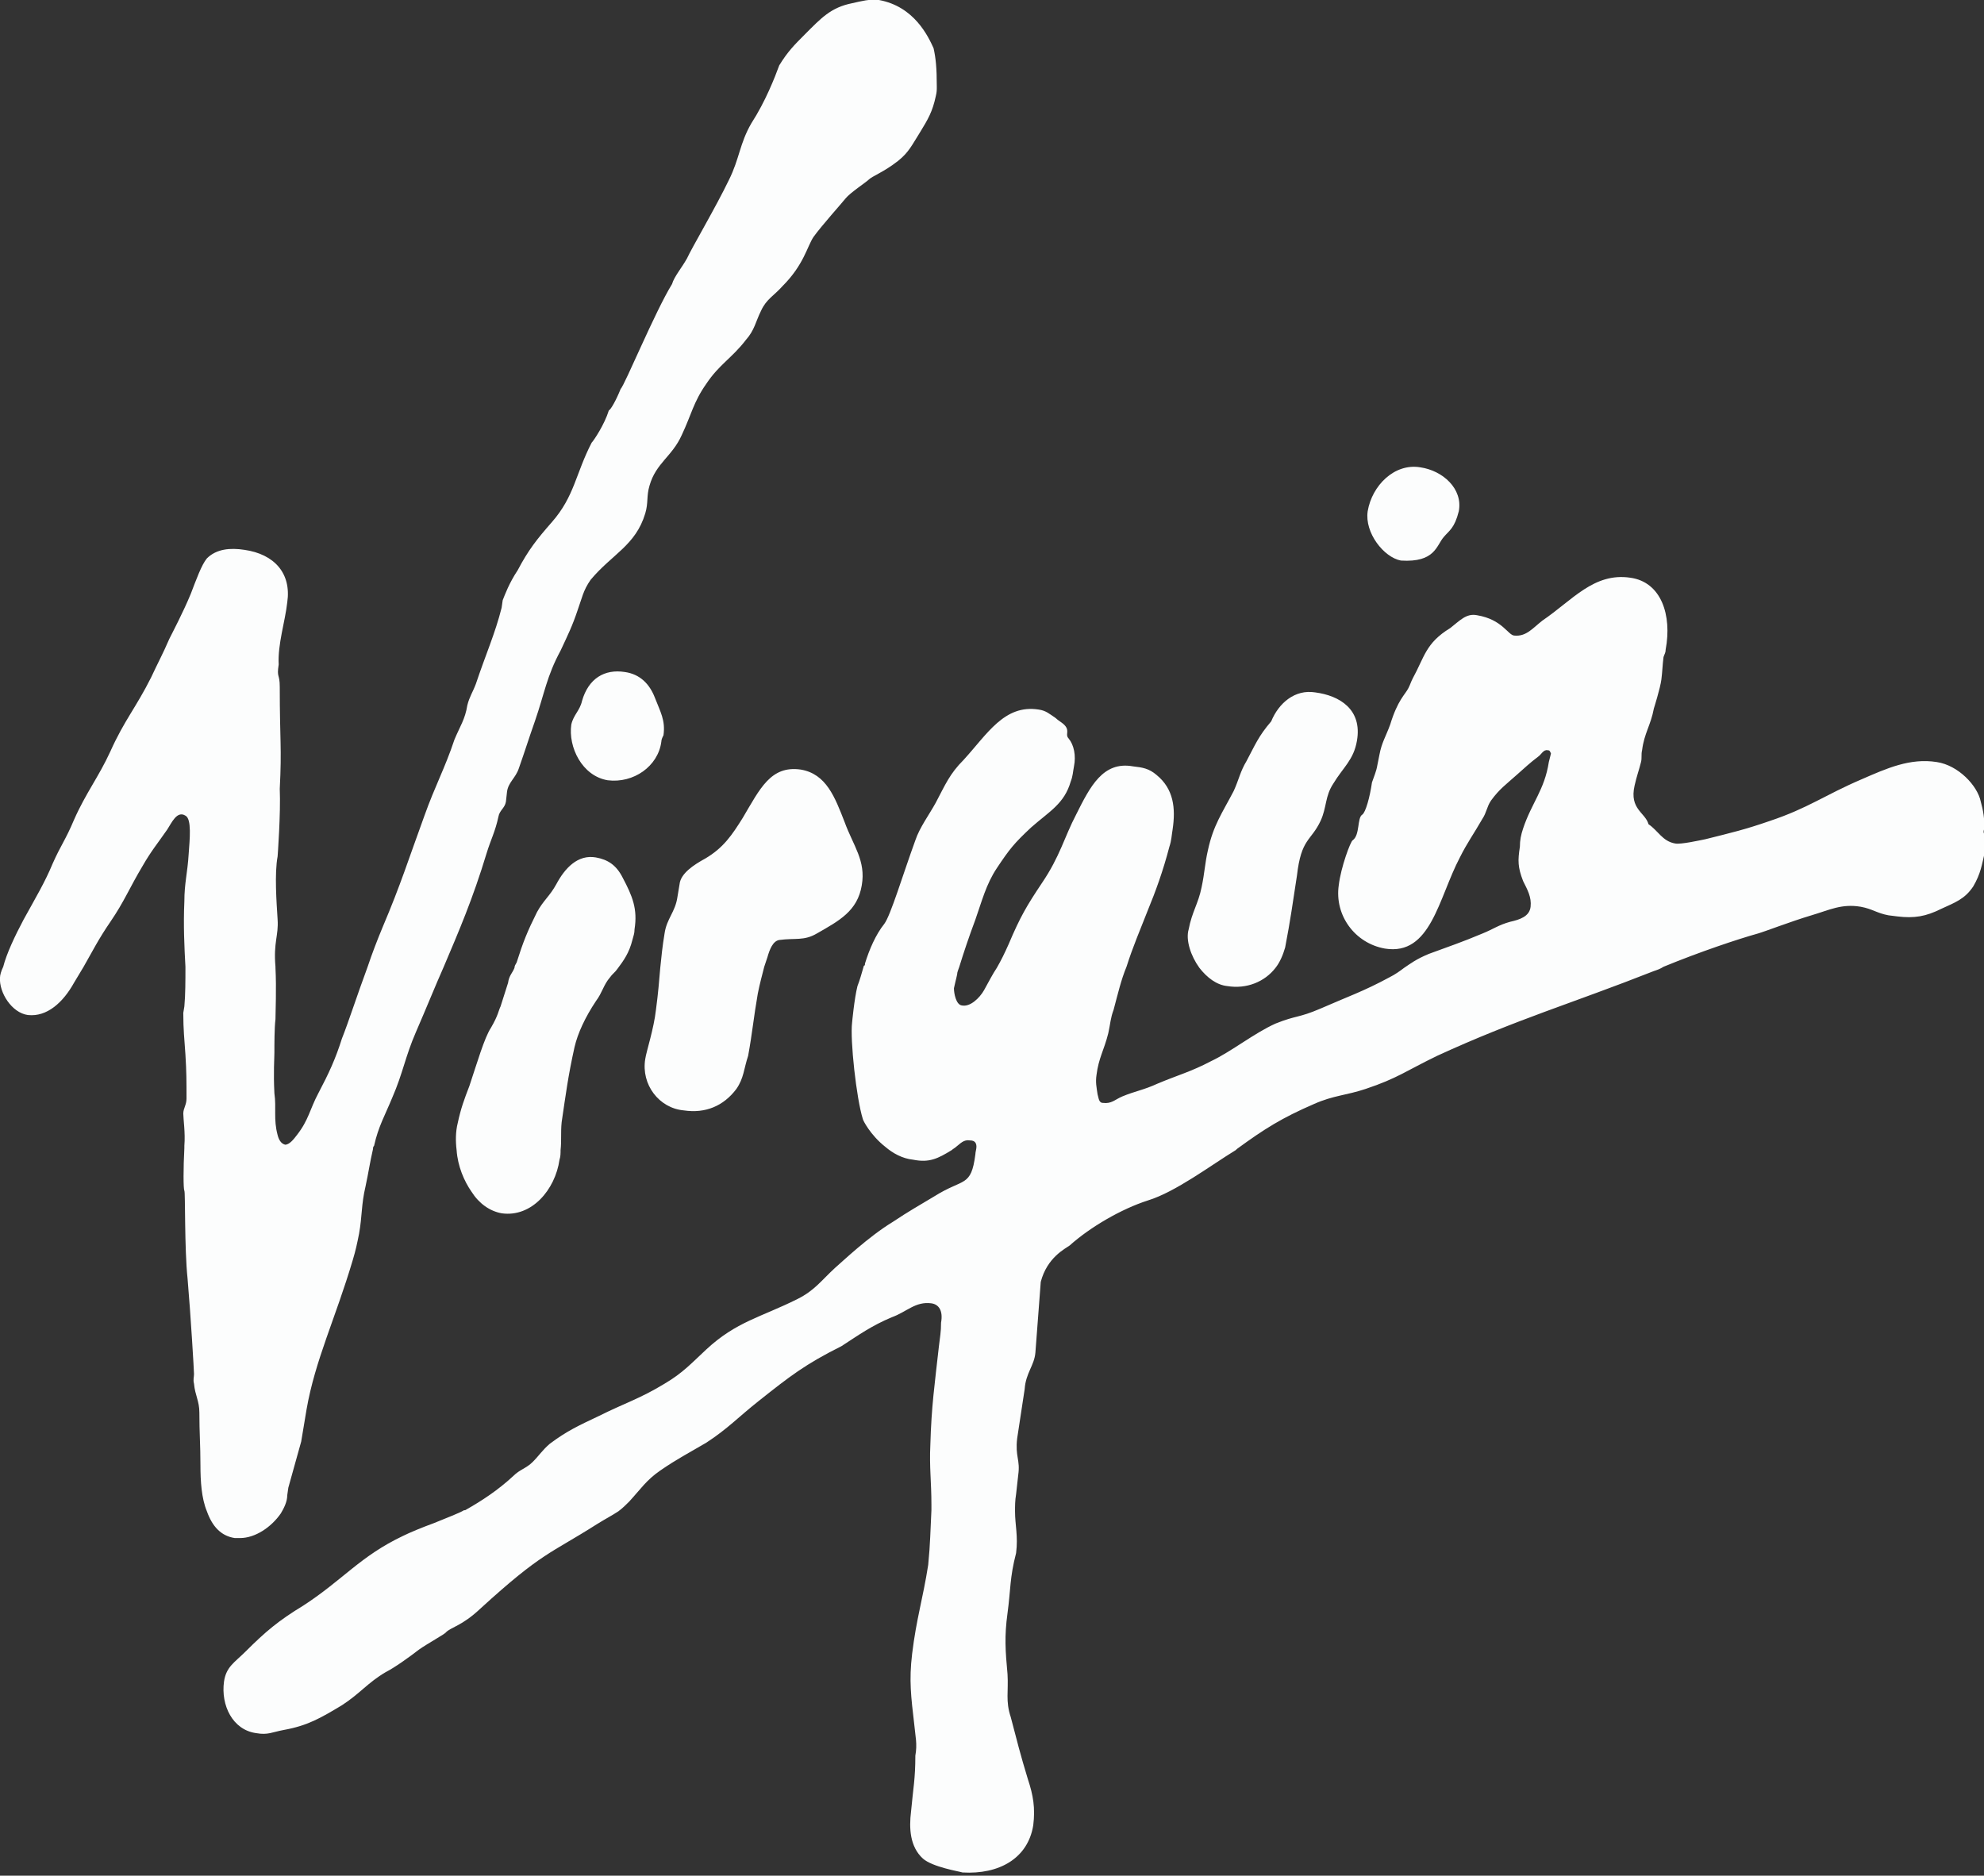 <?xml version="1.0" encoding="utf-8"?>
<!-- Generator: Adobe Illustrator 28.2.0, SVG Export Plug-In . SVG Version: 6.00 Build 0)  -->
<svg version="1.1" id="Layer_1" xmlns="http://www.w3.org/2000/svg" xmlns:xlink="http://www.w3.org/1999/xlink" x="0px" y="0px"
	 viewBox="0 0 185.1 175" style="enable-background:new 0 0 185.1 175;" xml:space="preserve">
<rect x="0" y="0" width="185.1" height="175" fill="#333333" stroke="none"/>
<style type="text/css">
	.st0{fill:#FCFDFD;}
	.st1{fill-rule:evenodd;clip-rule:evenodd;fill:#FCFDFD;}
</style>
<path class="st0" d="M60.2,98.8c0.1-0.7,0.8-2.8,1-4.6c0.2-1.5,0.3-2.7,0.4-3.9c0.1-1,0.2-2,0.4-3.2c0.2-1.4,1-2,1.2-3.4l0.2-1.2
	c0.1-1,1.3-1.8,2.4-2.4c1.7-1,2.5-2.2,3.5-3.8c1.6-2.7,2.6-4.9,5.4-4.5c2.4,0.4,3.2,2.6,4.1,4.9c0.8,2.2,2,3.6,1.6,5.9
	c-0.4,2.4-2.1,3.3-4.2,4.5c-1.2,0.7-2,0.4-3.5,0.6c-0.6,0.1-0.9,0.9-1.1,1.6c-0.1,0.3-0.2,0.6-0.3,0.9c-0.2,0.8-0.4,1.5-0.6,2.5
	c-0.4,2.3-0.5,3.6-0.9,5.8c-0.4,1.2-0.4,2.1-1.1,3.1c-1.2,1.6-2.9,2.3-4.9,2C61.5,103.4,59.8,101.2,60.2,98.8z M55.6,80
	c-1.7-0.3-2.9,1-3.7,2.5c-0.6,1.1-1.2,1.5-1.8,2.6c-0.9,1.8-1.3,2.8-1.9,4.7C48.1,90,48,90.1,48,90.3h0c-0.2,0.5-0.5,0.7-0.6,1.4
	l-0.7,2.2c-0.2,0.4-0.2,0.8-0.9,2c-0.6,0.9-1.3,3.3-2,5.4c-0.5,1.3-0.8,2.1-1.1,3.5c-0.2,0.8-0.2,1.7-0.1,2.5
	c0.1,1.5,0.7,2.9,1.4,3.9c0.7,1.1,1.7,1.8,2.8,2c2.8,0.4,5-2.2,5.4-5c0.1-0.3,0.1-0.6,0.1-0.9c0.1-0.9,0-1.6,0.1-2.6
	c0.4-2.7,0.6-4.3,1.2-7c0.3-1.3,1-2.8,2-4.3c0.6-0.8,0.7-1.5,1.3-2.2c0.2-0.3,0.5-0.5,0.7-0.8h0c0.6-0.8,1.1-1.5,1.4-2.7
	c0.1-0.4,0.2-0.6,0.2-1c0.3-1.9-0.2-3.1-1.1-4.8C57.5,80.7,56.7,80.2,55.6,80z M61.7,69.2c0-0.2,0.1-0.4,0.2-0.6
	c0.2-1.4-0.3-2.2-0.8-3.5c-0.5-1.3-1.4-2.2-2.8-2.4c-1.9-0.3-3.4,0.6-4,2.7c-0.2,0.9-0.8,1.3-1,2.2c-0.3,2.1,1,4.8,3.4,5.2
	C59.1,73.1,61.4,71.5,61.7,69.2z M130.7,52.3c3.2,0.2,3.3-1.4,4-2.2c0.5-0.6,1-0.8,1.4-2.4c0.4-2.1-1.5-3.8-3.6-4.1
	c-2.4-0.4-4.5,1.7-4.9,4.1C127.3,49.7,129.1,52,130.7,52.3z M111.9,90.3c0.7,0.9,1.6,1.6,2.6,1.7c1.8,0.3,3.5-0.4,4.5-1.7h0
	c0.4-0.5,0.7-1.2,0.9-1.9c0.5-2.6,0.7-4.1,1.1-6.7c0.4-3.5,1.3-3.2,2.2-5.1c0.6-1.3,0.4-2.3,1.2-3.5c0.9-1.5,1.9-2.2,2.2-4
	c0.5-2.9-1.6-4.2-3.9-4.5c-1.9-0.3-3.4,1-4.1,2.7c-1.2,1.4-1.5,2.2-2.3,3.7c-0.6,1-0.7,1.7-1.2,2.8c-1.1,2.1-1.9,3.2-2.4,5.5
	c-0.3,1.3-0.3,2.1-0.6,3.5c-0.3,1.5-0.9,2.3-1.2,3.9C110.6,87.7,111.1,89.2,111.9,90.3L111.9,90.3z M185.1,77.4
	c0.1-0.9-0.1-1.9-0.3-2.6c-0.3-1.5-2.1-3.4-4.1-3.7c-2.5-0.4-4.7,0.6-7,1.6c-3.5,1.5-5,2.7-8.6,3.9c-2.3,0.8-3.6,1.1-6,1.7
	c-0.5,0.1-2.3,0.5-2.8,0.4c-1.2-0.2-1.6-1.2-2.5-1.8c-0.3-1.1-1.8-1.4-1.3-3.6c0.2-0.9,0.4-1.4,0.6-2.2c0.1-0.4,0-0.7,0.1-1.1
	c0.2-1.6,0.8-2.3,1.1-3.9c0,0,0.6-1.9,0.7-2.7c0.1-0.8,0.1-1.3,0.2-2.1c0.1-0.3,0.2-0.4,0.2-0.7c0.6-3.2-0.4-6.3-3.3-6.7
	c-3.4-0.5-5.4,2.1-8.2,4c-0.9,0.7-1.5,1.5-2.6,1.4c-0.6,0-1.1-1.5-3.5-1.9c-1-0.2-1.6,0.5-2.5,1.2c-2.3,1.4-2.4,2.7-3.5,4.7
	c-0.2,0.4-0.2,0.5-0.4,0.9c-0.3,0.6-1,1.1-1.7,3.4c-0.4,1.1-0.8,1.7-1,2.8l-0.2,1c-0.1,0.6-0.3,1-0.5,1.6c-0.2,1.4-0.6,2.8-0.9,3
	c-0.5,0.3-0.2,1.9-0.9,2.4c-0.2,0.1-1.1,2.5-1.3,4.2c-0.4,2.8,1.5,5.4,4.3,5.9c4.3,0.7,5-4.7,7-8.5c0.7-1.4,1.3-2.2,2.1-3.6
	c0.4-0.6,0.4-1.1,0.8-1.7c0.8-1.1,1.4-1.5,2.4-2.4c0.8-0.7,1.2-1.1,2-1.7c0.3-0.2,0.5-0.7,0.9-0.6c0.2,0,0.2,0.1,0.3,0.3l-0.2,0.8
	c-0.4,2.6-1.6,3.8-2.4,6.2c-0.2,0.6-0.3,1.1-0.3,1.7c-0.2,1.3-0.2,1.9,0.3,3.2c0.4,0.8,0.8,1.5,0.7,2.4c-0.1,0.9-1,1.2-1.9,1.4
	c-1.1,0.3-1.6,0.7-2.6,1.1c-1.9,0.8-3.1,1.2-5,1.9c-1.2,0.5-1.7,0.9-2.3,1.3c-0.4,0.3-0.8,0.6-1.4,0.9c-2.4,1.3-3.9,1.8-6.4,2.9
	c-2.1,0.9-2.2,0.6-4.2,1.4c-2,0.9-4.1,2.6-6,3.5c-1.9,1-3.1,1.3-5,2.1c-1.3,0.6-2.1,0.7-3.3,1.2c-0.7,0.3-1,0.7-1.8,0.6
	c-0.4,0-0.4-0.5-0.5-0.8c-0.1-0.7-0.2-1.1-0.1-1.8c0.2-1.6,0.7-2.3,1.1-3.9c0.2-0.9,0.2-1.4,0.5-2.2c0.4-1.5,0.7-2.8,1.2-4
	c0.6-1.9,1.3-3.5,2-5.3c0.7-1.7,1.4-3.6,2-5.9c0.2-0.6,0.2-1,0.3-1.6c0.3-2,0.1-3.8-1.5-5.1c-0.7-0.6-1.3-0.7-2.2-0.8
	c-2.8-0.5-4,1.9-5.3,4.5c-1.1,2.1-1.5,3.9-3.2,6.4c-1.4,2.1-2,3.1-3.1,5.7c-0.4,0.9-0.7,1.5-1.1,2.2v0c-0.4,0.6-0.7,1.2-1.2,2.1
	c-0.4,0.7-1.3,1.6-2.1,1.4c-0.5-0.1-0.7-1.1-0.7-1.6c0.1-0.5,0.2-0.8,0.3-1.3c0-0.2,0.1-0.4,0.2-0.7c0.4-1.3,0.9-2.8,1.5-4.4
	c0.6-1.7,1-3.3,2-4.8c1.2-1.8,1.6-2.3,3.2-3.8c1.7-1.5,3.1-2.2,3.7-4.3c0.2-0.5,0.2-0.9,0.3-1.4c0.2-1,0-2-0.5-2.6
	c-0.3-0.3,0-0.6-0.2-1c-0.2-0.4-0.7-0.6-1-0.9c-0.6-0.4-0.9-0.7-1.6-0.8c-3.2-0.5-4.8,2.3-7,4.7c-1.3,1.3-1.7,2.3-2.6,4
	c-0.6,1.1-1.5,2.3-1.9,3.5c-1.2,3.3-2.3,7-2.9,7.8c-0.8,1-1.4,2.4-1.8,3.7c0,0.1,0,0.2-0.1,0.2c-0.2,0.7-0.4,1.4-0.6,1.9
	c-0.3,1.2-0.5,3.4-0.5,3.4c-0.2,1.6,0.4,7.1,1,9c0,0.1,0.7,1.5,2.1,2.6c0.7,0.6,1.6,1.1,2.6,1.2c1.5,0.3,2.3-0.1,3.6-0.9
	c0.1-0.1,0.3-0.2,0.4-0.3c0.4-0.3,0.7-0.7,1.3-0.6c0.5,0,0.6,0.3,0.6,0.6c0,0.2-0.1,0.5-0.1,0.7c-0.4,3.1-1.1,2.2-3.8,3.9
	c-1.5,0.9-2.4,1.4-3.9,2.4c-2.3,1.4-4.7,3.7-5.4,4.3c-1.3,1.2-1.9,2.1-3.5,2.9c-3.4,1.7-5.7,2.1-8.5,4.7c-1.4,1.3-2.2,2.2-3.9,3.2
	c-2.3,1.4-3.7,1.8-6.1,3c-1.9,0.9-3,1.4-4.6,2.6c-0.7,0.6-1,1.1-1.6,1.7c-0.6,0.6-1.2,0.7-1.8,1.3c-1.4,1.3-2.9,2.3-4.5,3.2
	c0,0-0.1,0-0.1,0c-0.5,0.3-1.6,0.7-2.8,1.2c-1.1,0.4-2.3,0.9-2.9,1.2c-4,1.9-5.6,4.1-9.3,6.5c-2.3,1.4-3.5,2.4-5.4,4.3
	c-1,1-1.8,1.4-2,2.8c-0.3,2.2,0.8,4.5,3,4.8c1.1,0.2,1.5-0.1,2.6-0.3c2.2-0.4,3.4-1.1,5.4-2.3c1.7-1.1,2.4-2.1,4.1-3.1
	c0.8-0.4,2.2-1.4,3.1-2.1c0.7-0.5,2.5-1.5,2.5-1.6c0.5-0.5,1.5-0.6,3.2-2.2c5.8-5.3,6.5-5.1,10.9-7.9c0.8-0.5,1.4-0.8,2-1.2h0
	c0.4-0.3,0.7-0.6,1-0.9c1.1-1.2,1.6-2,2.9-2.9c1.6-1.1,2.6-1.6,4.3-2.6c2-1.3,3-2.4,4.9-3.9c2.9-2.3,4.3-3.4,7.7-5.1
	c1.7-1.1,2.8-1.9,4.7-2.7c1.4-0.5,2.2-1.5,3.7-1.3c0.7,0.1,1.1,0.7,0.9,1.8c0,0.9-0.1,1.3-0.2,2.2c-0.4,3.6-0.7,5.6-0.8,9.2
	c-0.1,2.1,0.1,3.4,0.1,5.6c0,0.2,0,0.3,0,0.5c-0.1,1.9-0.1,3.1-0.3,5.1c-0.5,3.2-1.1,5-1.5,8.3c-0.3,2.5-0.1,4,0.2,6.6
	c0.1,1.1,0.3,1.8,0.1,2.9c0,2.2-0.2,3-0.4,5.2c-0.2,1.6-0.1,3.3,1.1,4.4c0.9,0.8,3.4,1.2,3.7,1.3c3.4,0.2,6.1-1.3,6.6-4.4
	c0.2-1.6,0-2.8-0.5-4.3c-0.7-2.3-1-3.5-1.6-5.8c-0.5-1.5-0.2-2.4-0.3-4c-0.2-2.2-0.3-3.5,0-5.7c0.3-2.2,0.2-3.3,0.8-5.6
	c0.2-1.6-0.1-2.6-0.1-3.9c0-0.5,0-1,0.1-1.6l0.2-1.8c0.2-1.4-0.3-1.7-0.1-3.4l0.7-4.6c0.1-1.5,0.9-2.2,1-3.4l0.5-6.6
	c0.6-2.3,2.3-3.1,2.7-3.4c1.9-1.7,4.8-3.4,7.3-4.2c2.6-0.8,5.9-3.3,8.2-4.7c0,0,0.1-0.1,0.1-0.1c2.6-1.9,4.2-2.9,7.2-4.2
	c1.8-0.8,3-0.8,4.8-1.4c3-1,3.8-1.7,6.7-3.1c7.4-3.4,12.6-4.9,20.2-7.9c0.3-0.1,0.6-0.2,0.9-0.4c3.4-1.4,7-2.6,8.8-3.1
	c0.7-0.2,3-1.1,5-1.7c1.7-0.5,2.8-1.1,4.6-0.8c1.1,0.2,1.5,0.6,2.6,0.8l0.8,0.1c1.6,0.2,2.7,0,4.1-0.7c1.3-0.6,2.2-0.9,3-2.1
	c0.7-1.2,0.8-2,1.1-3.3c0.1-0.5,0.2-0.7,0.3-1.2C185.1,77.9,185,77.7,185.1,77.4z M21.9,143.5c0.2,0,0.3,0,0.5,0
	c1.4,0,2.9-1,3.8-2.3c0.3-0.5,0.6-1.1,0.6-1.7l0.1-0.7l1.2-4.3l0.5-3c0.8-4.6,2.7-8.5,4.3-13.9c0.3-1,0.4-1.5,0.6-2.5
	c0.3-1.7,0.2-2.7,0.6-4.4c0.3-1.4,0.4-2.2,0.7-3.5c0-0.1,0-0.2,0.1-0.3c0.4-1.8,1-2.8,1.7-4.5c1-2.3,1.2-3.8,2.2-6.1
	c1-2.3,1.8-4.3,2.6-6.1c1.4-3.3,2.7-6.3,4-10.6c0.4-1.3,0.8-2,1.1-3.4c0.1-0.6,0.6-0.8,0.7-1.4l0.1-0.9c0.1-0.9,0.8-1.3,1.1-2.2
	c0.6-1.7,0.9-2.7,1.5-4.4c0.9-2.6,1.1-4.2,2.4-6.6c0.7-1.5,1.1-2.3,1.6-3.8c0.4-1.1,0.5-1.8,1.2-2.8c2-2.4,4.2-3.2,5.1-6.2
	c0.3-1,0.1-1.6,0.4-2.6c0.6-2.1,2.1-2.7,3-4.7c0.9-1.9,1.1-3.1,2.3-4.8c1.2-1.8,2.4-2.4,3.7-4.1c0.8-0.9,0.9-1.7,1.4-2.7
	c0.5-1.1,1.2-1.4,2-2.3c2-2,2.3-3.7,2.9-4.6c0.8-1.1,2.6-3.1,3-3.6c0.4-0.5,1.9-1.5,2.1-1.7c0.4-0.4,1.4-0.7,2.8-1.8
	c1-0.8,1.3-1.5,2-2.6c0.8-1.3,1.2-2,1.5-3.4c0.1-0.4,0.1-0.6,0.1-0.9c0-1.8-0.1-2.7-0.3-3.6C86.6,3.4,85.3,0.6,82,0
	c-0.9-0.1-1.6,0.1-2.5,0.3c-2,0.4-2.9,1.4-4.4,2.9c-1,1-1.6,1.6-2.4,2.9c-0.4,1.1-1.3,3.4-2.6,5.4C69,13.4,69,14.8,68,16.8
	c-1.2,2.5-3.5,6.4-3.9,7.3c-0.5,0.9-1.2,1.7-1.4,2.4c-1.6,2.6-4.4,9.4-4.8,9.8c-0.4,1-0.9,1.9-1.1,2c-0.4,1.3-1.4,2.8-1.6,3
	c-1.5,2.9-1.6,5-3.7,7.4c-1.4,1.6-2.2,2.6-3.2,4.5c-0.8,1.2-1.2,2.3-1.4,2.8l-0.1,0.7c-0.6,2.4-1.5,4.4-2.4,7.1
	c-0.3,0.8-0.6,1.2-0.8,2c-0.2,1.3-0.7,2-1.2,3.2c-0.9,2.7-1.8,4.3-2.8,7.1c-1.5,4.1-2.2,6.4-3.9,10.4c-0.5,1.2-1,2.5-1.4,3.7
	c-1,2.7-1.8,5.2-2.4,6.7c-0.6,1.9-1.2,3.2-2.2,5.1c-0.8,1.5-0.9,2.5-2,3.9c-0.3,0.4-0.7,0.9-1.1,0.9c-0.4-0.1-0.6-0.5-0.7-0.9
	c-0.4-1.5-0.1-2.5-0.3-3.9c-0.1-2,0-3.2,0-3.8c0-0.8,0-2.3,0.1-3.1c0-0.6,0.1-2.9,0-4.8v-0.1c-0.2-2.3,0.3-2.9,0.2-4.4
	c-0.1-1.6-0.3-4.3,0-5.9c0,0,0.3-4,0.2-6.3c0.2-3.9,0-4.5,0-9.5c0-1.3-0.3-0.8-0.1-2.1c-0.1-1.9,0.6-4,0.8-5.8
	c0.4-2.7-1.2-4.5-4-4.9c-1.3-0.2-2.6-0.1-3.5,0.8c-0.5,0.6-1,2-1.5,3.3c-0.7,1.7-1.7,3.6-2,4.2c-0.6,1.4-1.1,2.3-1.7,3.6
	c-1.4,2.8-2.5,4-3.8,6.9c-1.1,2.4-2.3,3.9-3.4,6.4c-0.8,1.9-1.2,2.3-2,4.1c-0.7,1.7-1.6,3.2-2.7,5.2c-0.8,1.5-1.6,3.2-1.9,4.4
	C0.1,90.6,0,91,0,91.2c-0.1,1.4,1.1,3.3,2.6,3.5c1.8,0.2,3.3-1.2,4.3-3c0.3-0.5,0.6-1,0.9-1.5c0.8-1.4,1.4-2.6,2.5-4.2
	c1.3-1.9,1.8-3.2,3-5.2c0.8-1.4,1.4-2.1,2.3-3.4c0.4-0.6,0.9-1.8,1.7-1.3c0.6,0.3,0.4,2.2,0.3,3.6c-0.1,1.7-0.4,2.7-0.4,4.4
	c-0.1,2.2,0,4.3,0.1,6.1v0c0,1.3,0,2.6-0.1,3.7l-0.1,0.6c0,1.6,0.1,2.4,0.2,3.9c0.1,1.6,0.1,2.5,0.1,4.1c0,0.6-0.3,0.9-0.3,1.4
	c0,0.5,0.2,1.8,0.1,3c0,0.1,0,0.1,0,0.2c-0.1,1.9-0.1,3.8,0,4c0.1,0.1,0,5.4,0.3,8.2c0.3,3.5,0.6,8.6,0.6,8.9c0,0.3-0.1,0.5,0,0.9
	c0.1,1.1,0.5,1.6,0.5,2.7c0,1.9,0.1,3,0.1,4.9c0,1.5,0.1,3.1,0.6,4.3C19.8,142.4,20.6,143.3,21.9,143.5z"/>
</svg>
